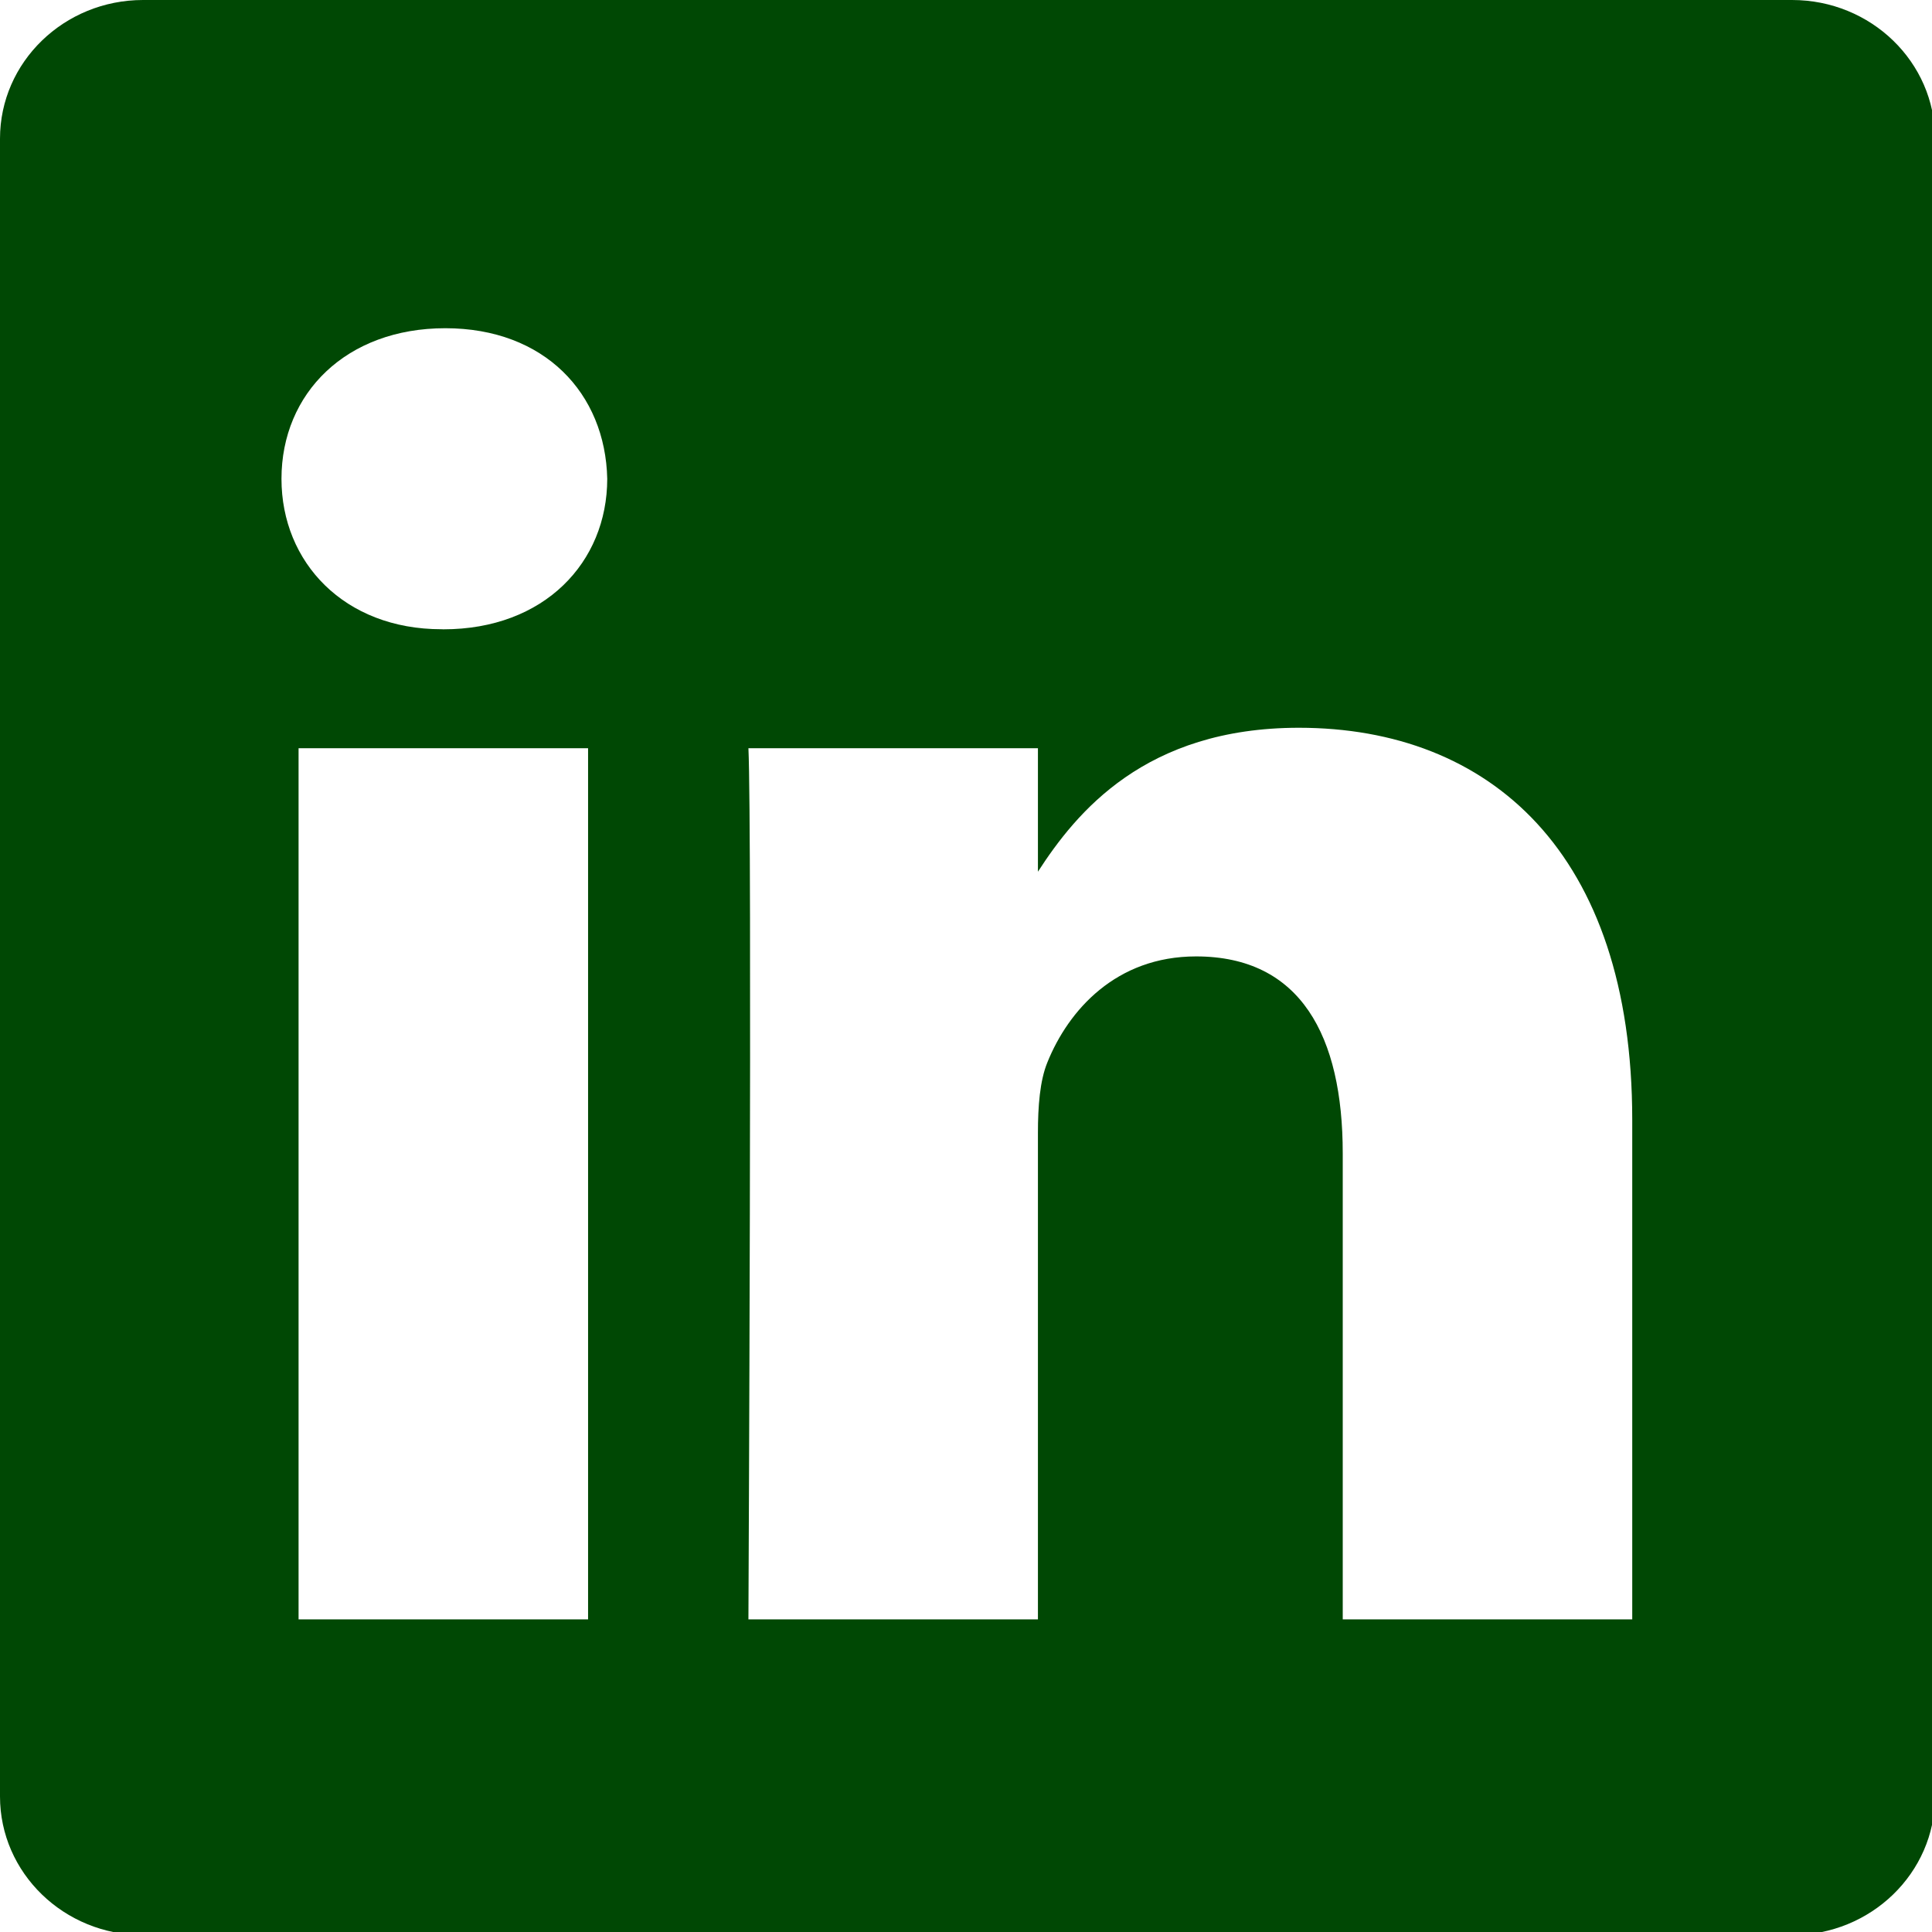 <?xml version="1.0" encoding="utf-8"?>
<!-- Generator: Adobe Illustrator 16.0.3, SVG Export Plug-In . SVG Version: 6.00 Build 0)  -->
<!DOCTYPE svg PUBLIC "-//W3C//DTD SVG 1.1//EN" "http://www.w3.org/Graphics/SVG/1.1/DTD/svg11.dtd">
<svg version="1.1" id="レイヤー_1" xmlns="http://www.w3.org/2000/svg" xmlns:xlink="http://www.w3.org/1999/xlink" x="0px"
	 y="0px" width="26px" height="26px" viewBox="33.5 5 26 26" enable-background="new 33.5 5 26 26" xml:space="preserve">
<path fill="#004804" d="M57.617,5H35.425C34.362,5,33.5,5.836,33.5,6.866v22.31c0,1.029,0.861,1.865,1.924,1.865h22.193
	c1.063,0,1.924-0.836,1.924-1.865V6.866C59.542,5.836,58.68,5,57.617,5z M37.518,26.793V15.069h3.896v11.724H37.518z M39.467,13.469
	L39.467,13.469l-0.026-0.001c-1.308,0-2.153-0.9-2.153-2.024c0-1.152,0.871-2.027,2.205-2.027c1.333,0,2.154,0.875,2.179,2.027
	C41.671,12.568,40.825,13.469,39.467,13.469z M55.466,26.793h-3.896v-6.272c0-1.576-0.564-2.65-1.974-2.65
	c-1.077,0-1.717,0.724-2,1.424c-0.103,0.249-0.128,0.601-0.128,0.951v6.547h-3.896c0,0,0.051-10.624,0-11.724h3.896v1.662
	c0.517-0.799,1.442-1.937,3.512-1.937c2.564,0,4.486,1.675,4.486,5.276V26.793z"/>
</svg>
